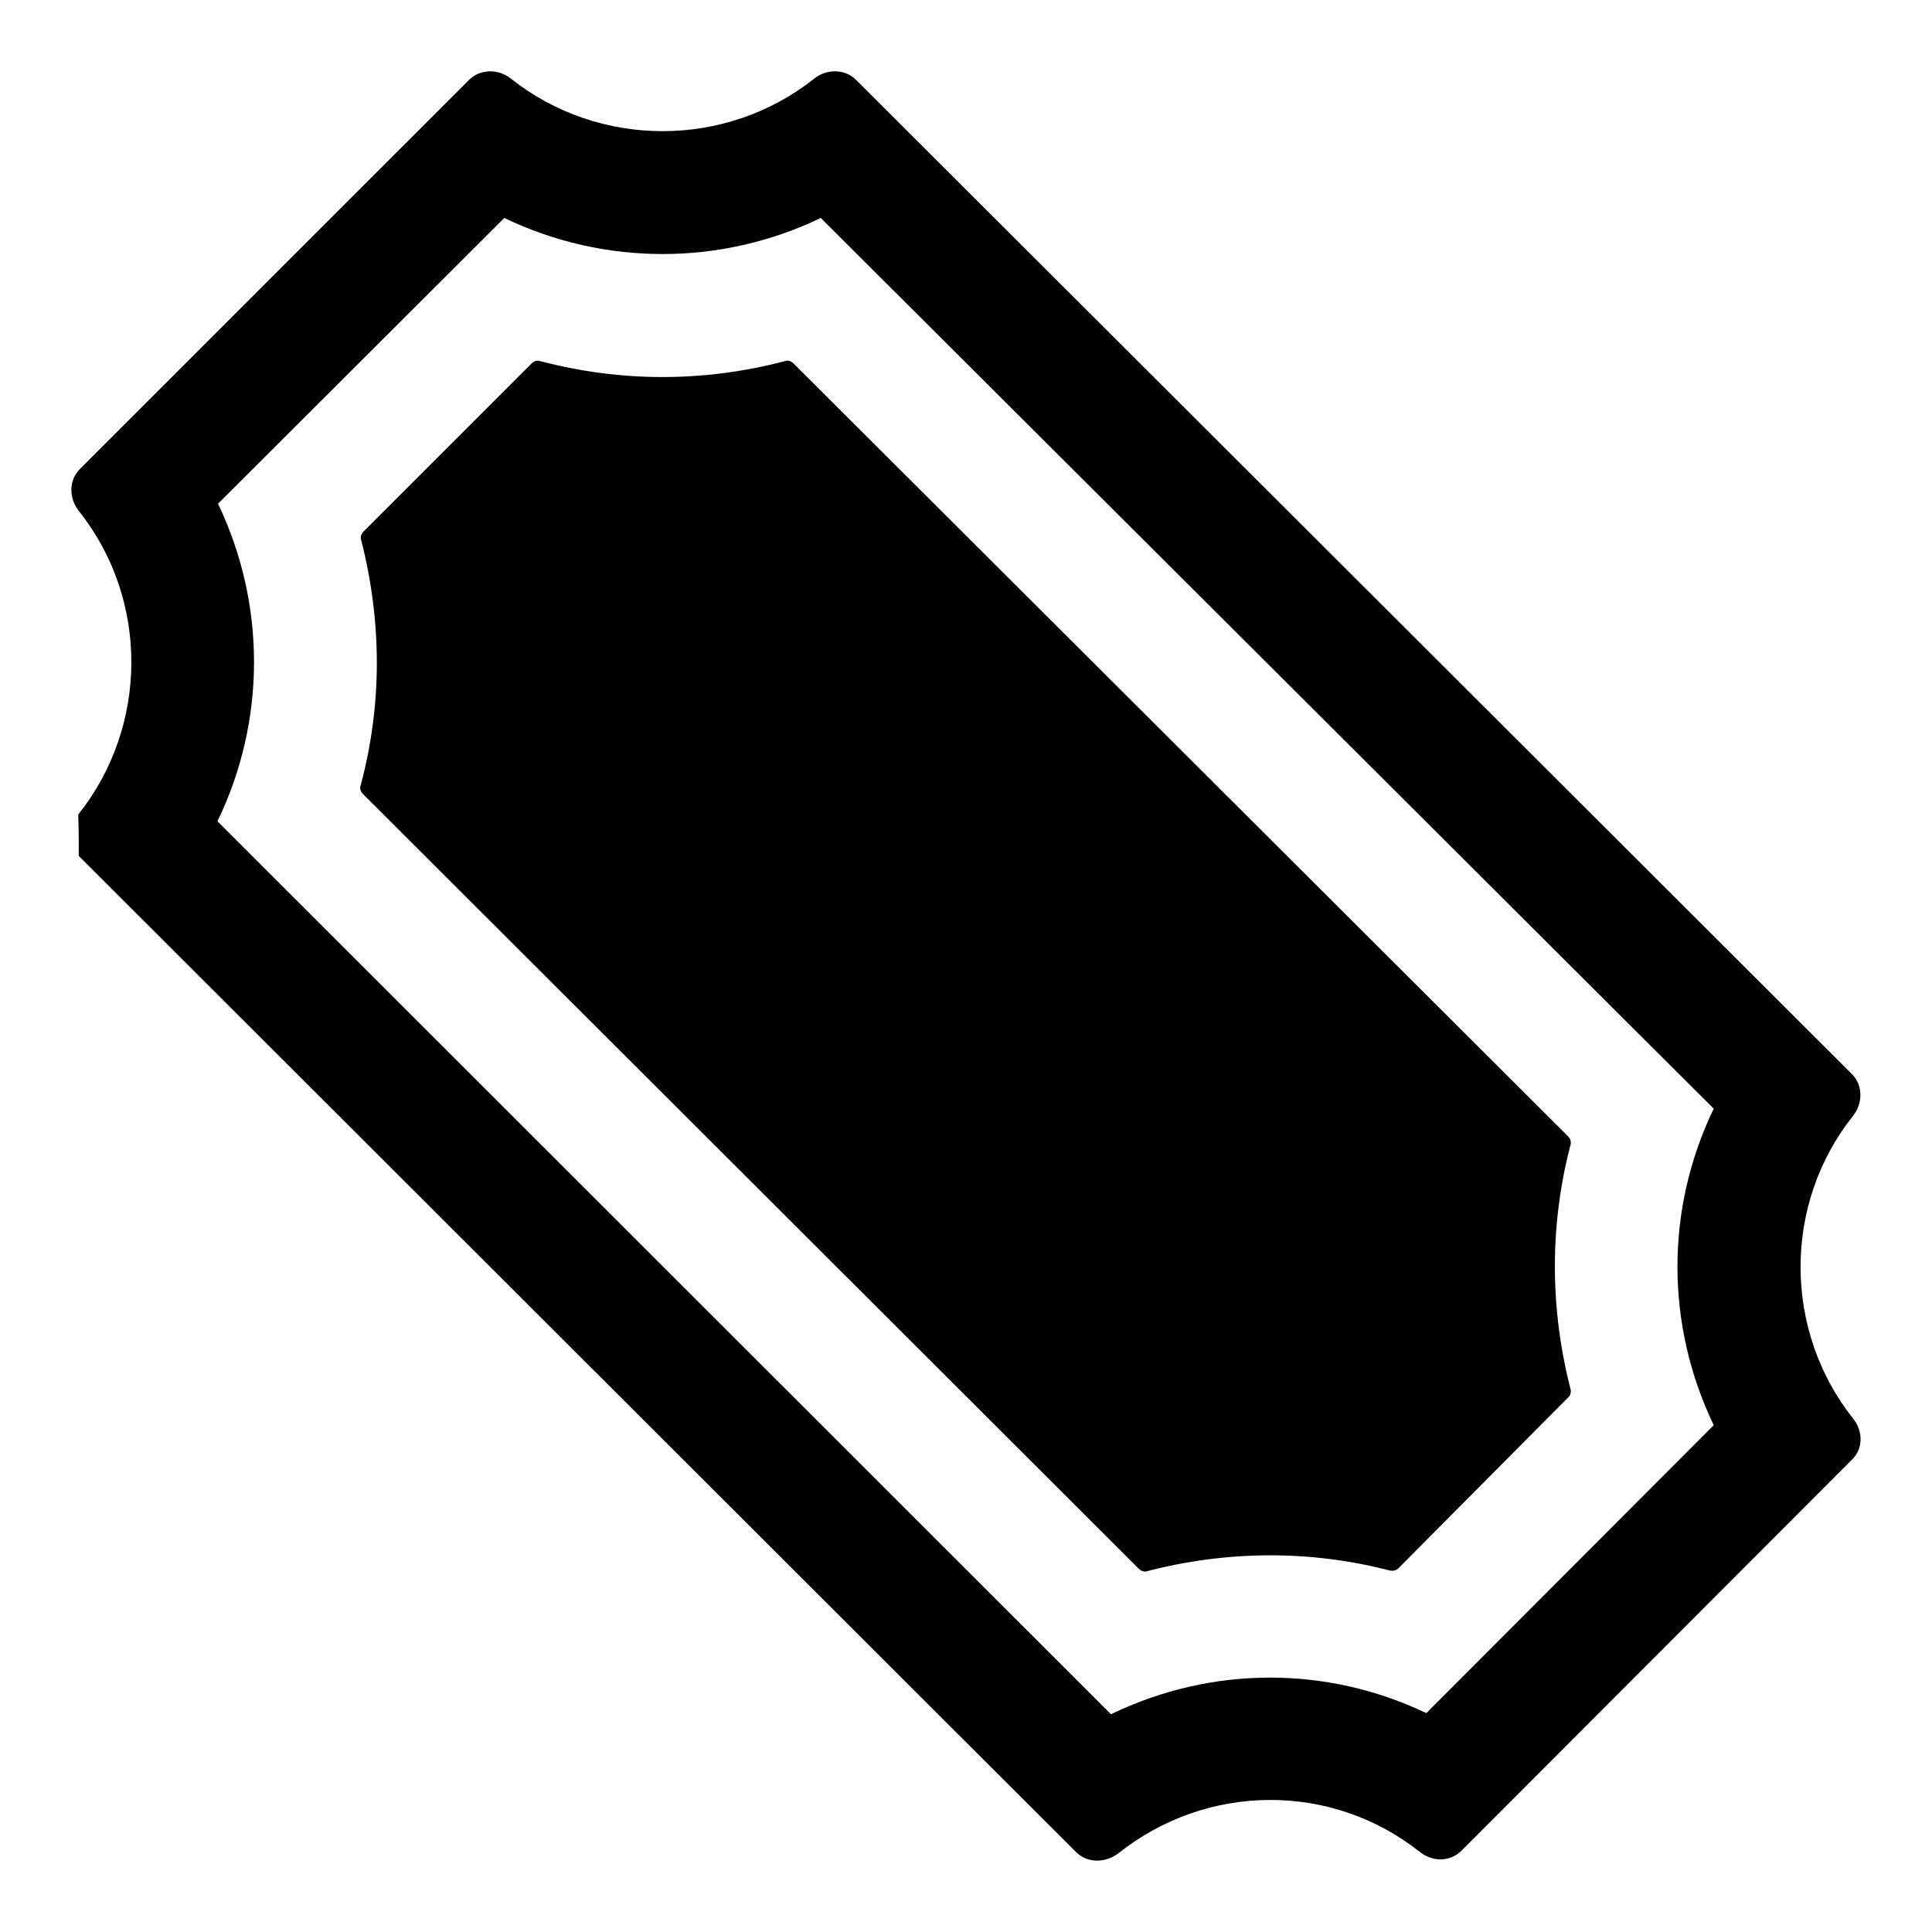 <?xml version="1.0" encoding="UTF-8"?>
<!-- Uploaded to: ICON Repo, www.svgrepo.com, Generator: ICON Repo Mixer Tools -->
<svg fill="#000000" width="800px" height="800px" version="1.1" viewBox="144 144 512 512" xmlns="http://www.w3.org/2000/svg">
 <g>
  <path d="m635.06 519.9c-18.523-23.414-18.523-56.902 0-80.164 2.668-3.406 2.668-8.148-0.297-11.113l-263.91-263.46c-2.961-2.965-7.852-2.965-11.113-0.297-23.41 18.523-56.902 18.523-80.312 0-3.258-2.668-8.148-2.668-11.113 0.297l-103.14 103.13c-2.961 2.965-2.961 7.707-0.297 11.113 18.672 23.414 18.523 57.051-0.148 80.461 0.148 4.297 0.148 6.816 0.148 10.965l264.35 264.05c3.113 2.965 7.707 2.816 11.113 0.297 23.414-18.672 56.457-18.965 79.867-0.445 3.262 2.668 8 2.816 11.113-0.297l103.43-103.58c3.117-2.961 2.969-7.703 0.301-10.965zm-36.898 1.781-76.164 76.312c-26.375-12.594-56.902-12.594-83.574 0.297l-236.79-236.64c12.891-26.672 12.891-57.492 0.148-84.164l75.867-75.719c26.523 12.742 57.344 12.742 83.867 0l236.64 236.05c-12.891 26.672-12.742 57.344 0 83.871z"/>
  <path d="m559.64 445.22-205.38-204.93c-0.594-0.594-1.48-0.891-2.223-0.594-21.484 5.629-43.418 5.629-64.902 0-0.742-0.297-1.629 0-2.223 0.594l-44.602 44.602c-0.594 0.594-0.891 1.48-0.594 2.223 5.484 21.484 5.629 43.566-0.148 65.051-0.297 0.742 0 1.629 0.594 2.223l205.67 205.38c0.594 0.594 1.48 0.891 2.223 0.594 21.191-5.484 43.121-5.629 64.309-0.148 0.742 0.148 1.629 0 2.223-0.594l45.047-45.344c0.594-0.445 0.742-1.48 0.594-2.074-5.484-21.336-5.629-43.418 0-64.902 0.148-0.59 0-1.477-0.59-2.07z"/>
 </g>
</svg>